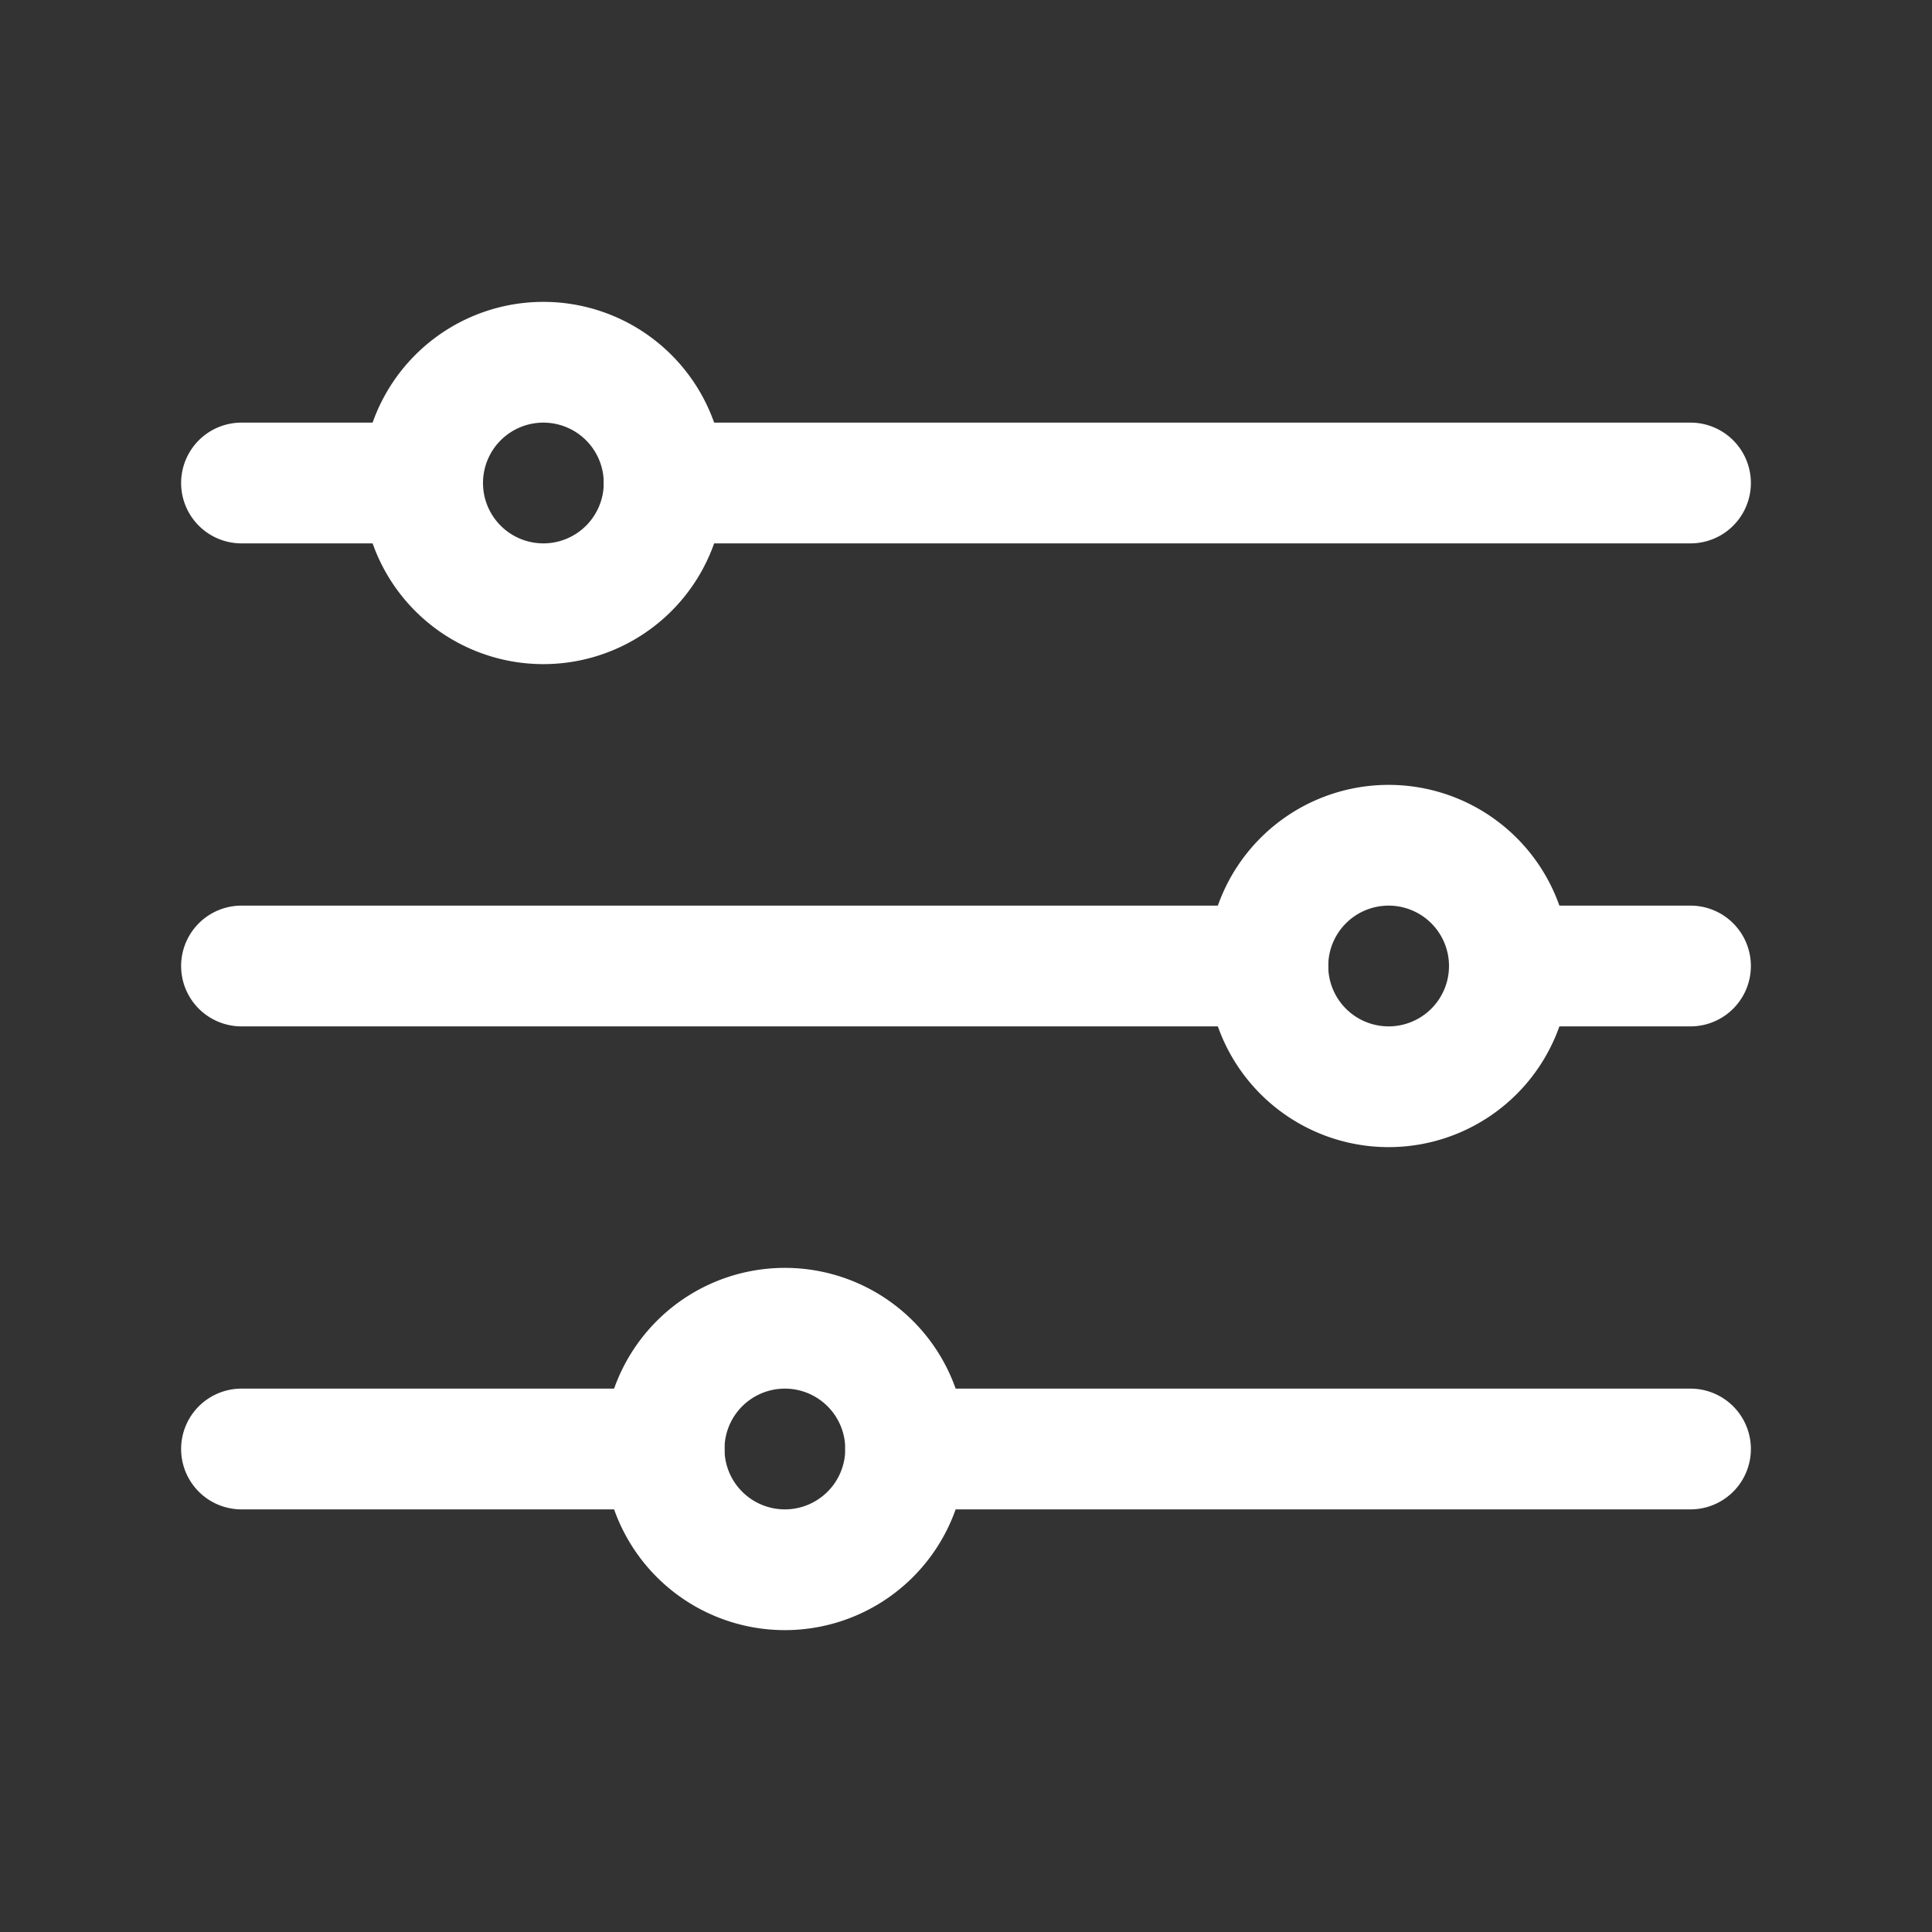 <svg viewBox="0 0 32 32" xmlns="http://www.w3.org/2000/svg"><rect x="0" y="0" width="32" height="32" fill="#333333" stroke="none"/><g data-name="Layer 2" id="Layer_2" fill="#fff"><path d="M28 9H11a1 1 0 010-2h17a1 1 0 010 2zM7 9H4a1 1 0 010-2h3a1 1 0 010 2zm14 8H4a1 1 0 010-2h17a1 1 0 010 2zm-10 8H4a1 1 0 010-2h7a1 1 0 010 2z"/><path d="M9 11a3 3 0 113-3 3 3 0 01-3 3zm0-4a1 1 0 101 1 1 1 0 00-1-1zm14 12a3 3 0 113-3 3 3 0 01-3 3zm0-4a1 1 0 101 1 1 1 0 00-1-1zM13 27a3 3 0 113-3 3 3 0 01-3 3zm0-4a1 1 0 101 1 1 1 0 00-1-1z"/><path d="M28 17h-3a1 1 0 010-2h3a1 1 0 010 2zm0 8H15a1 1 0 010-2h13a1 1 0 010 2z"/></g><path fill="none" d="M0 0h32v32H0z" id="frame"/></svg>